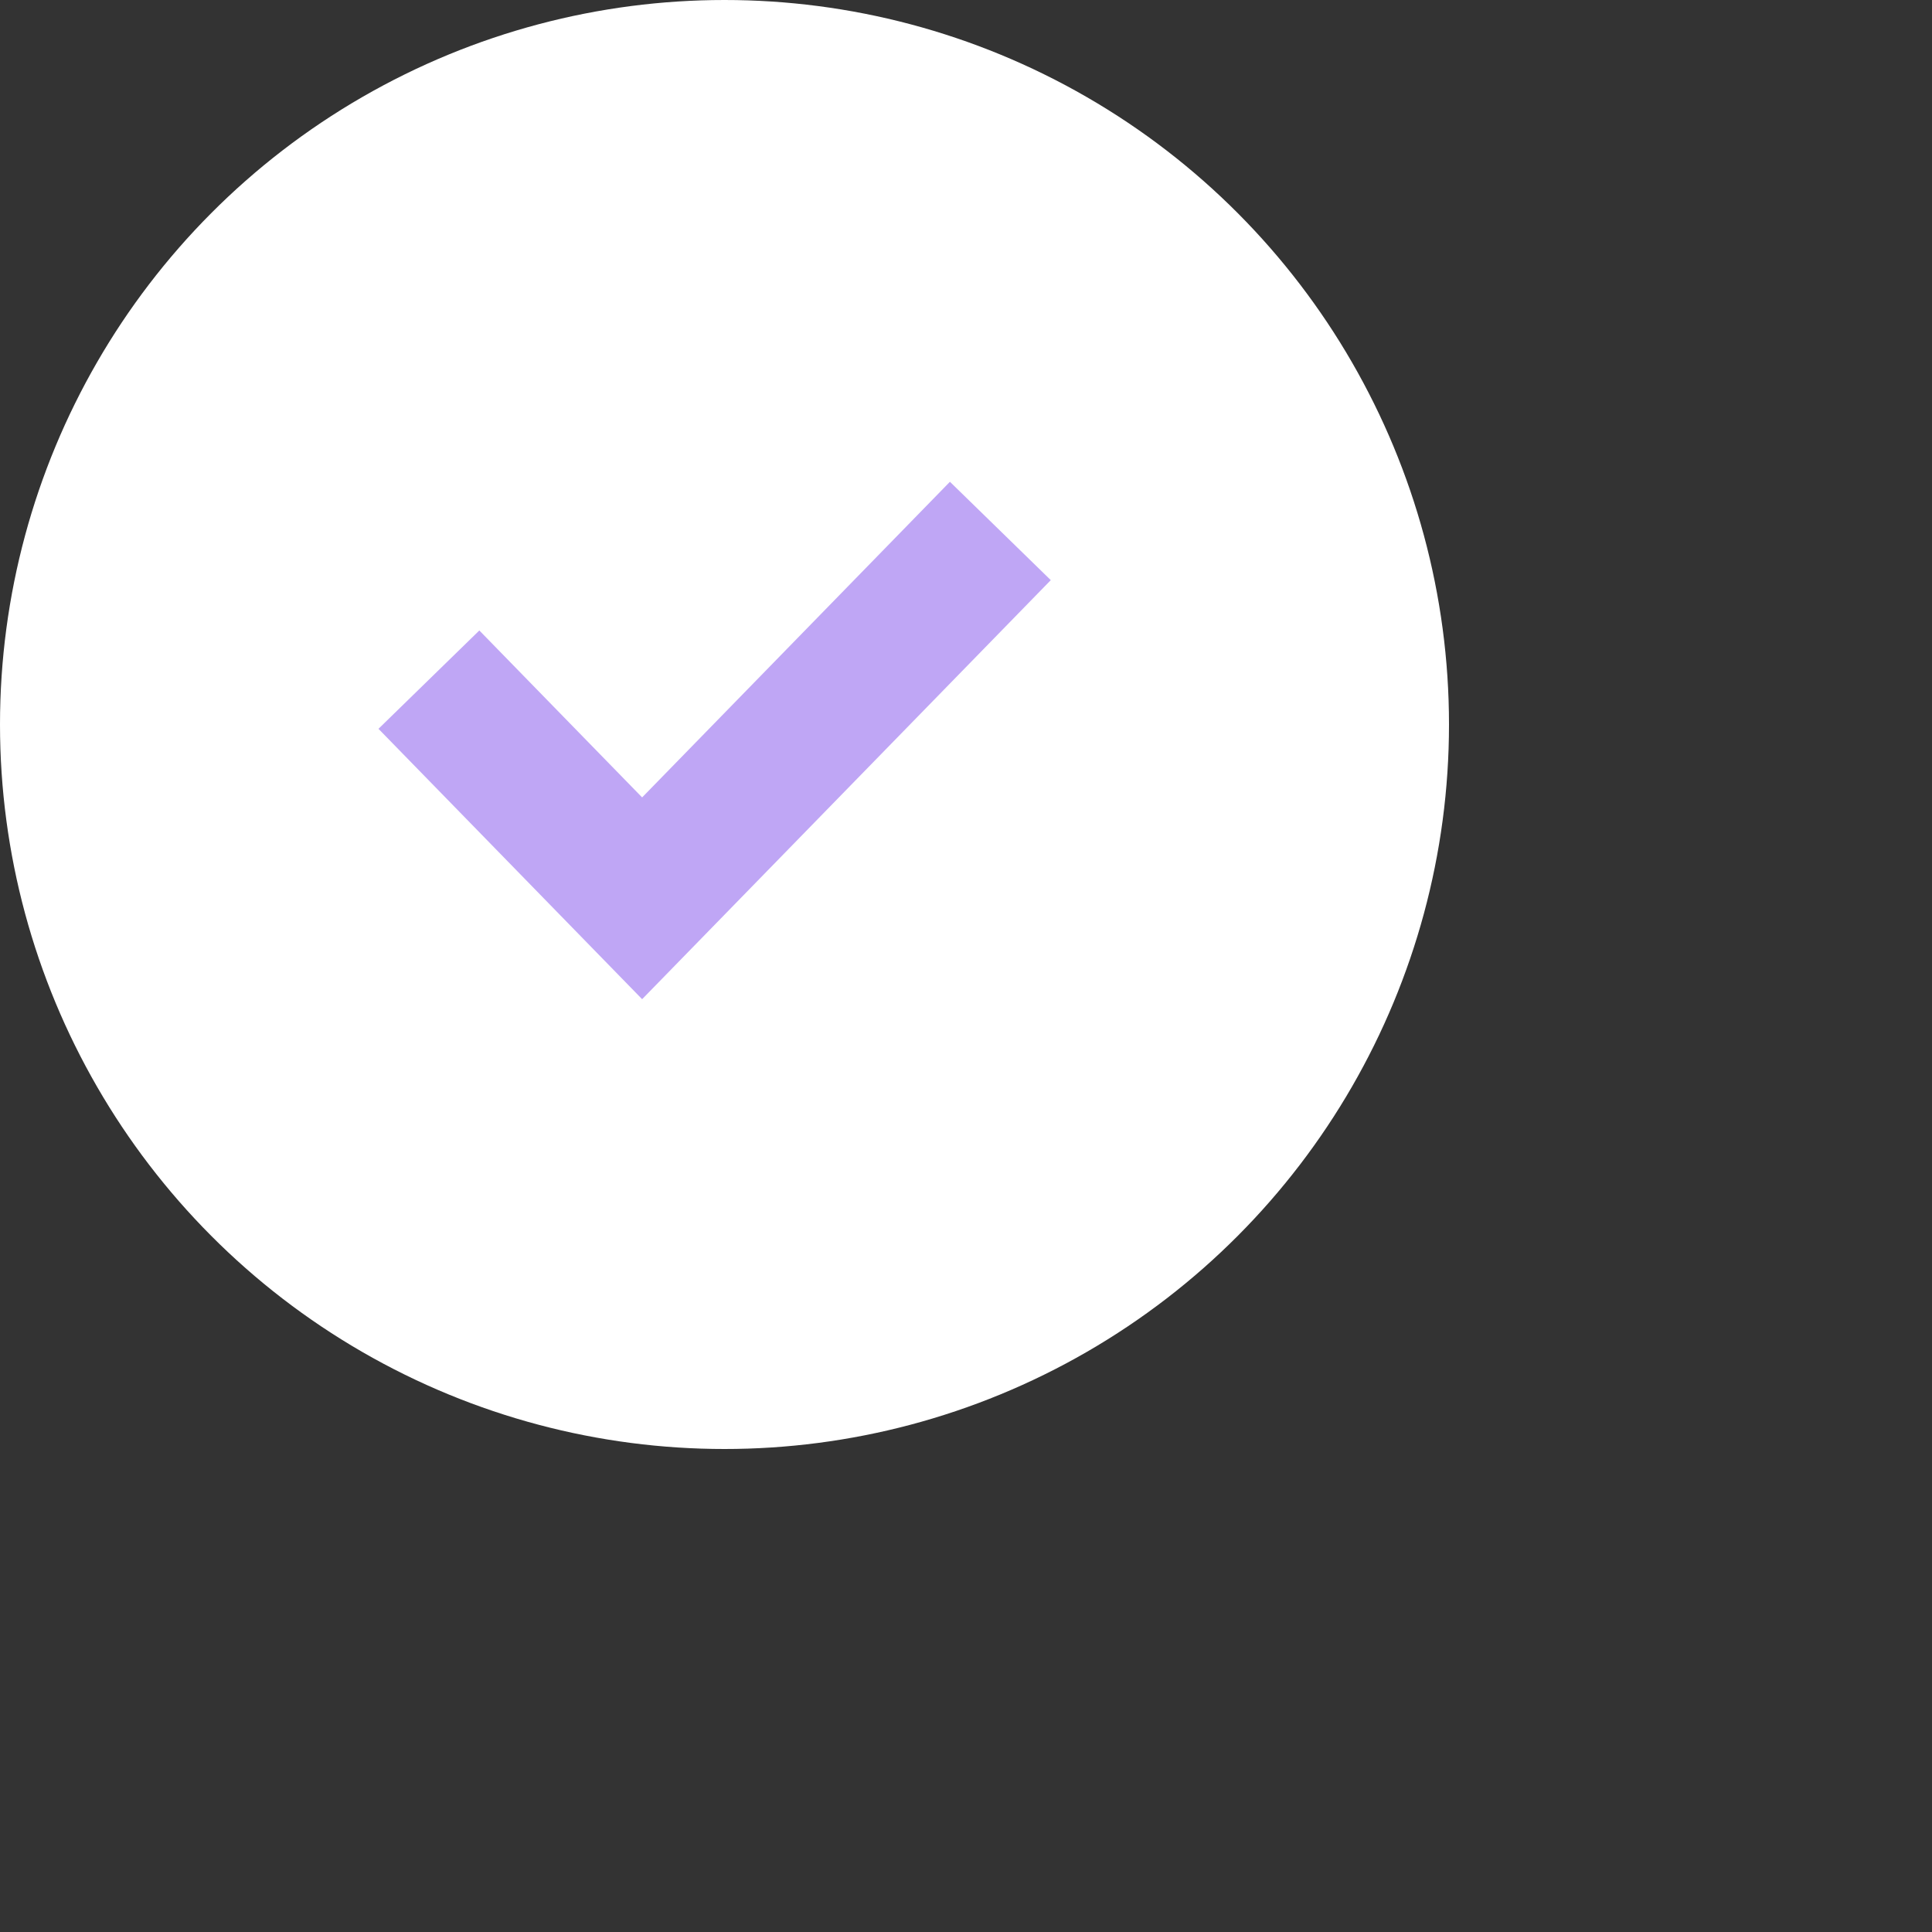 <svg width="96" height="96" viewBox="0 0 96 96" fill="none" xmlns="http://www.w3.org/2000/svg">
<rect x="0" y="0" width="96" height="96" fill="#333333" stroke="none"/>
<circle cx="36" cy="36" r="36" fill="white"/>
<path d="M21.312 33.771L31.907 44.636L49.707 26.383" stroke="#BFA6F5" stroke-width="7"/>
</svg>
